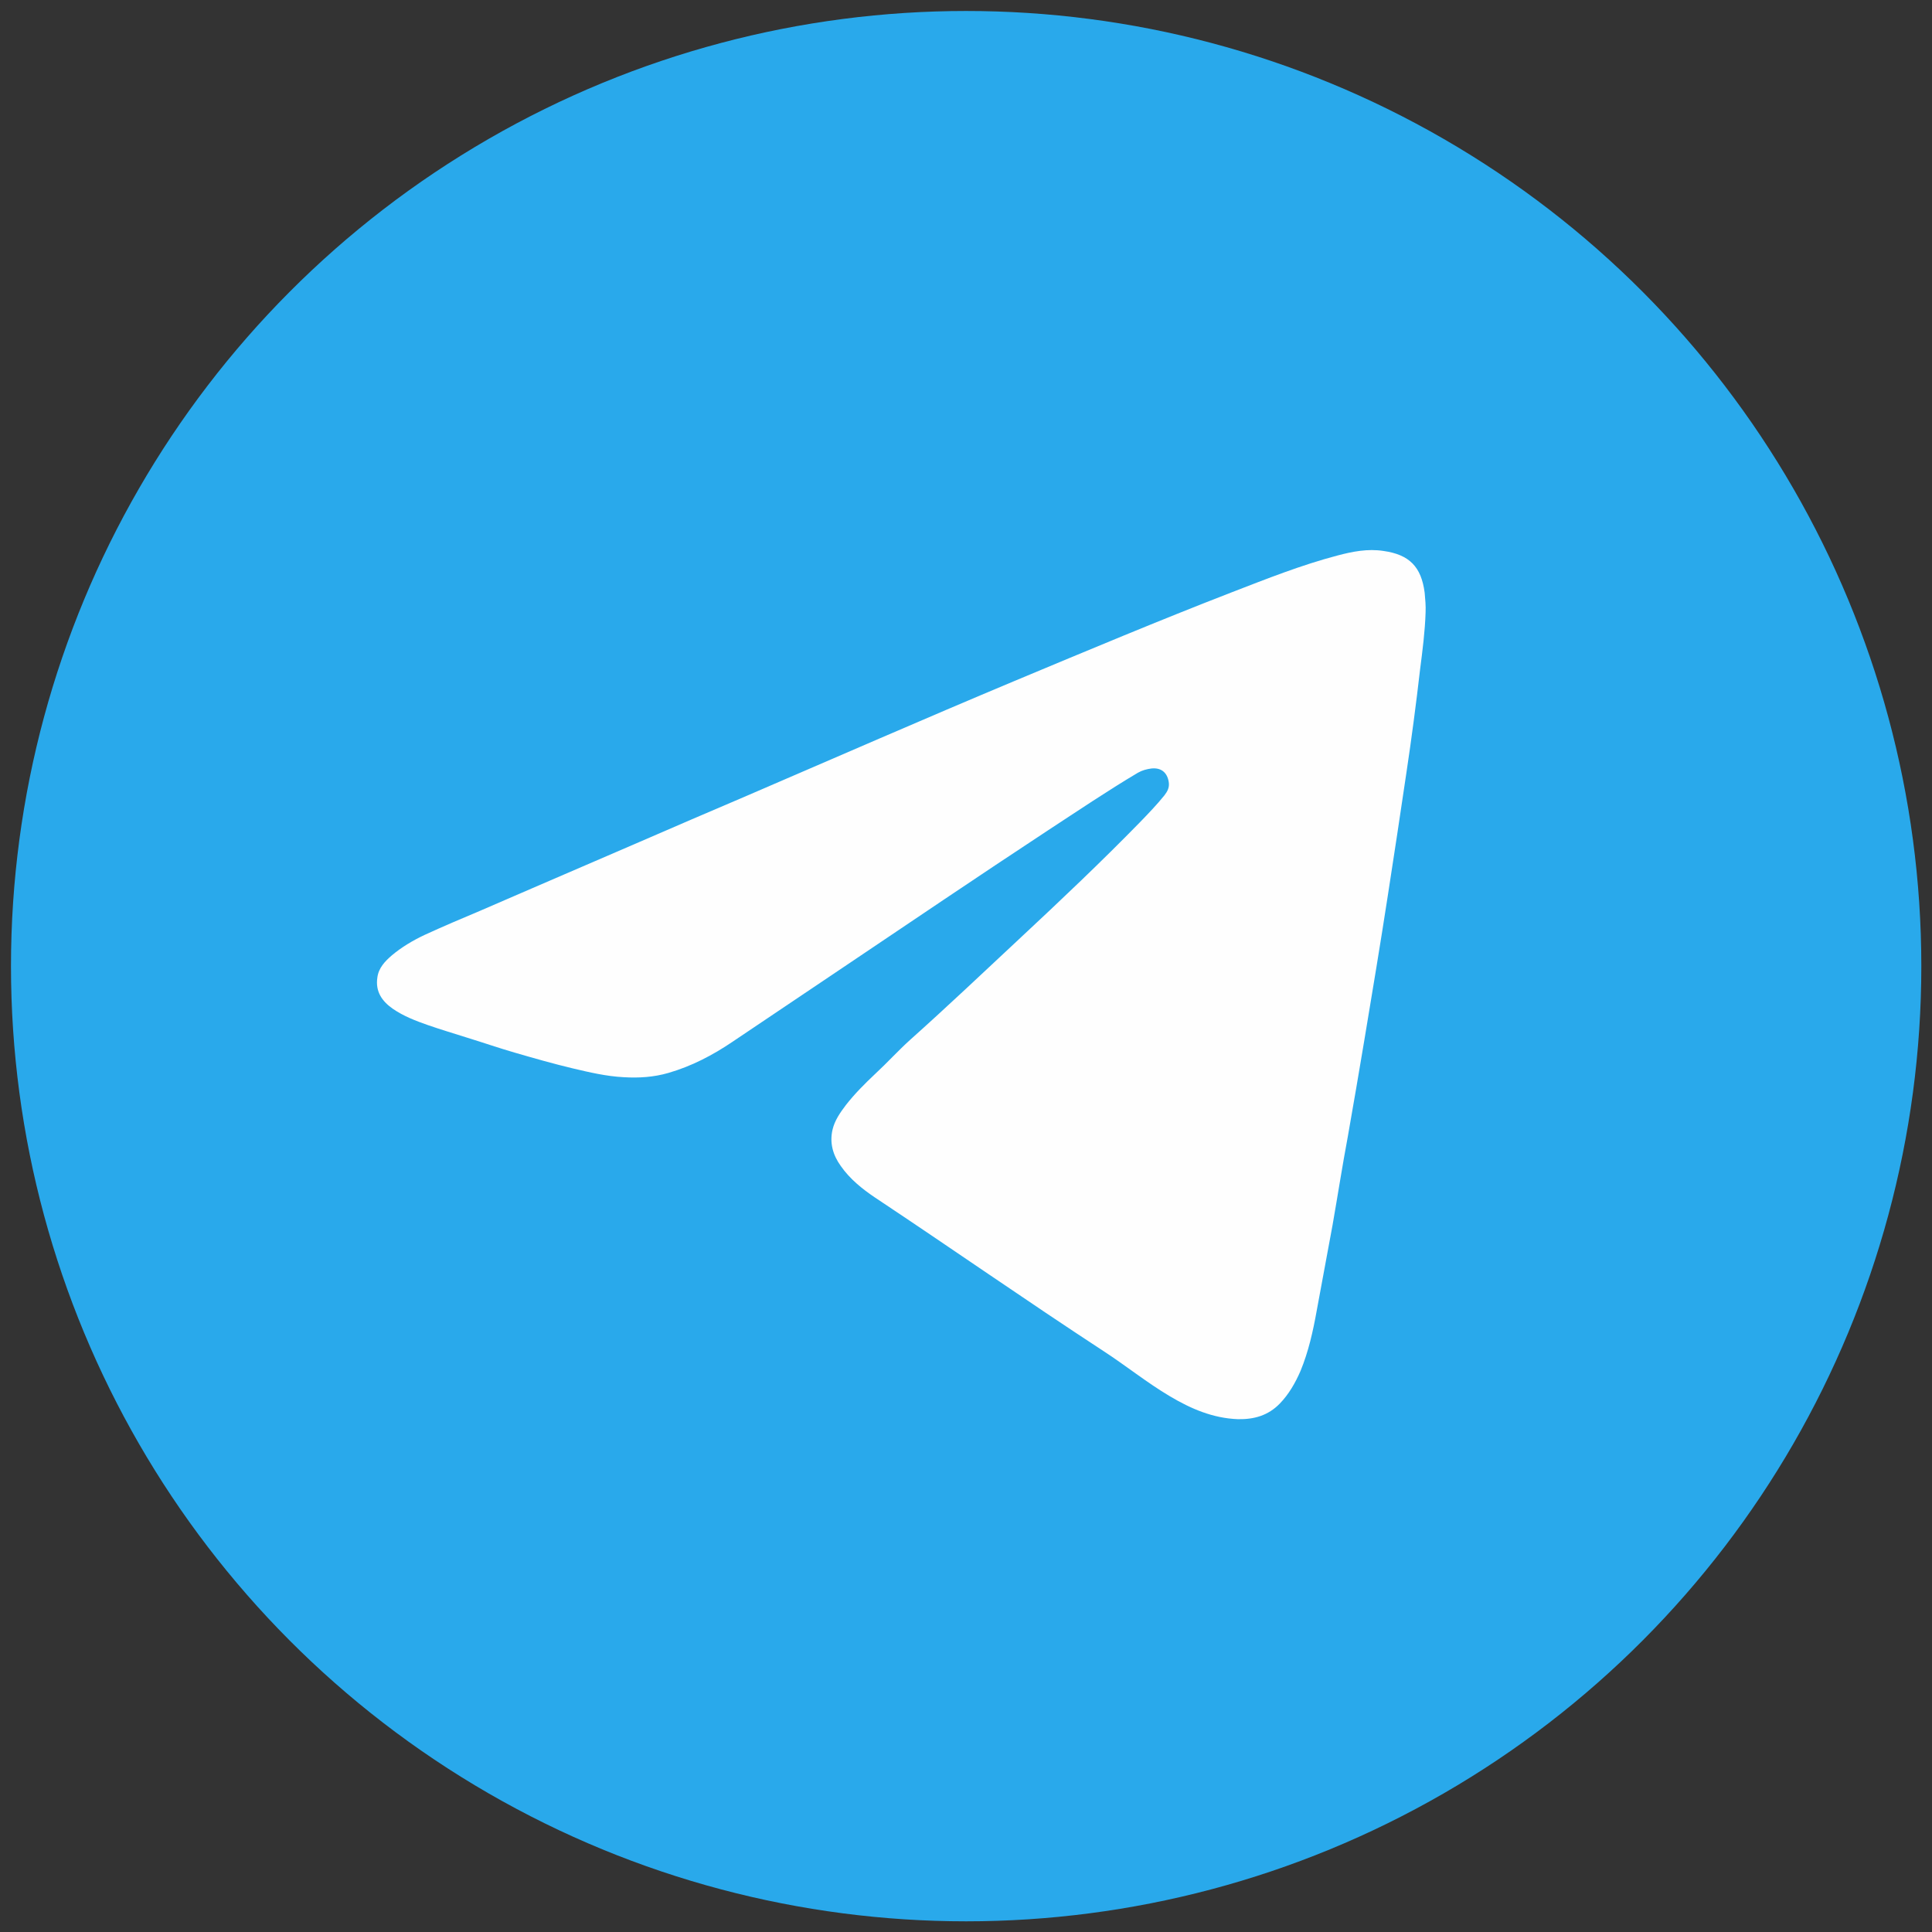 <?xml version="1.0" encoding="UTF-8"?> <svg xmlns="http://www.w3.org/2000/svg" xmlns:xlink="http://www.w3.org/1999/xlink" version="1.1" id="Layer_1" x="0px" y="0px" viewBox="0 0 63.33 63.33" style="enable-background:new 0 0 63.33 63.33;" xml:space="preserve"><rect x="0" y="0" width="63.33" height="63.33" fill="#333333" stroke="none"/> <style type="text/css"> .st0{fill:#29A9EB;} .st1{fill:#FEFEFE;} </style> <g> <circle class="st0" cx="31.67" cy="31.67" r="31.31"></circle> <path class="st1" d="M46.73,20.08c-0.02,0.62-0.1,1.24-0.18,1.86c-0.13,1.13-0.28,2.27-0.45,3.4c-0.2,1.34-0.4,2.69-0.61,4.03 c-0.24,1.56-0.5,3.12-0.76,4.68c-0.18,1.07-0.36,2.14-0.55,3.21c-0.18,0.96-0.33,1.93-0.5,2.9c-0.17,0.94-0.35,1.87-0.52,2.81 c-0.12,0.67-0.27,1.34-0.53,1.97c-0.17,0.39-0.38,0.76-0.68,1.07c-0.38,0.39-0.84,0.52-1.37,0.51c-0.82-0.03-1.54-0.34-2.23-0.75 c-0.76-0.45-1.45-1.01-2.19-1.49c-2.51-1.64-4.97-3.36-7.47-5.02c-0.43-0.29-0.83-0.61-1.13-1.04c-0.26-0.36-0.37-0.76-0.27-1.19 c0.07-0.3,0.25-0.56,0.44-0.81c0.29-0.37,0.62-0.7,0.96-1.02c0.39-0.36,0.75-0.76,1.15-1.12c1.22-1.09,2.4-2.21,3.6-3.33 c1.33-1.24,2.65-2.49,3.92-3.79c0.28-0.29,0.56-0.58,0.81-0.89c0.1-0.13,0.17-0.26,0.14-0.44c-0.05-0.31-0.25-0.47-0.56-0.44 c-0.16,0.02-0.31,0.06-0.45,0.14c-1.01,0.6-1.97,1.25-2.95,1.89c-2.28,1.5-4.54,3.03-6.8,4.55c-1.18,0.79-2.36,1.59-3.54,2.38 c-0.65,0.44-1.34,0.8-2.1,1.02c-0.48,0.14-0.97,0.17-1.47,0.14c-0.57-0.03-1.12-0.16-1.67-0.29c-0.63-0.15-1.26-0.33-1.88-0.51 c-0.52-0.15-1.04-0.33-1.56-0.49c-0.44-0.14-0.88-0.27-1.31-0.42c-0.4-0.14-0.79-0.29-1.14-0.53c-0.36-0.25-0.58-0.57-0.51-1.03 c0.04-0.31,0.25-0.53,0.47-0.72c0.32-0.27,0.69-0.49,1.07-0.67c0.61-0.28,1.22-0.54,1.84-0.8c0.57-0.25,1.14-0.49,1.71-0.74 c0.68-0.29,1.36-0.59,2.04-0.88c0.49-0.21,0.97-0.42,1.46-0.63c1.15-0.5,2.29-0.99,3.44-1.48c2.95-1.27,5.9-2.56,8.86-3.8 c2.37-0.99,4.73-1.98,7.13-2.91c1.14-0.44,2.27-0.89,3.45-1.2c0.49-0.13,0.99-0.23,1.51-0.15c0.85,0.12,1.24,0.52,1.35,1.37 C46.72,19.65,46.74,19.86,46.73,20.08z"></path> </g> </svg> 